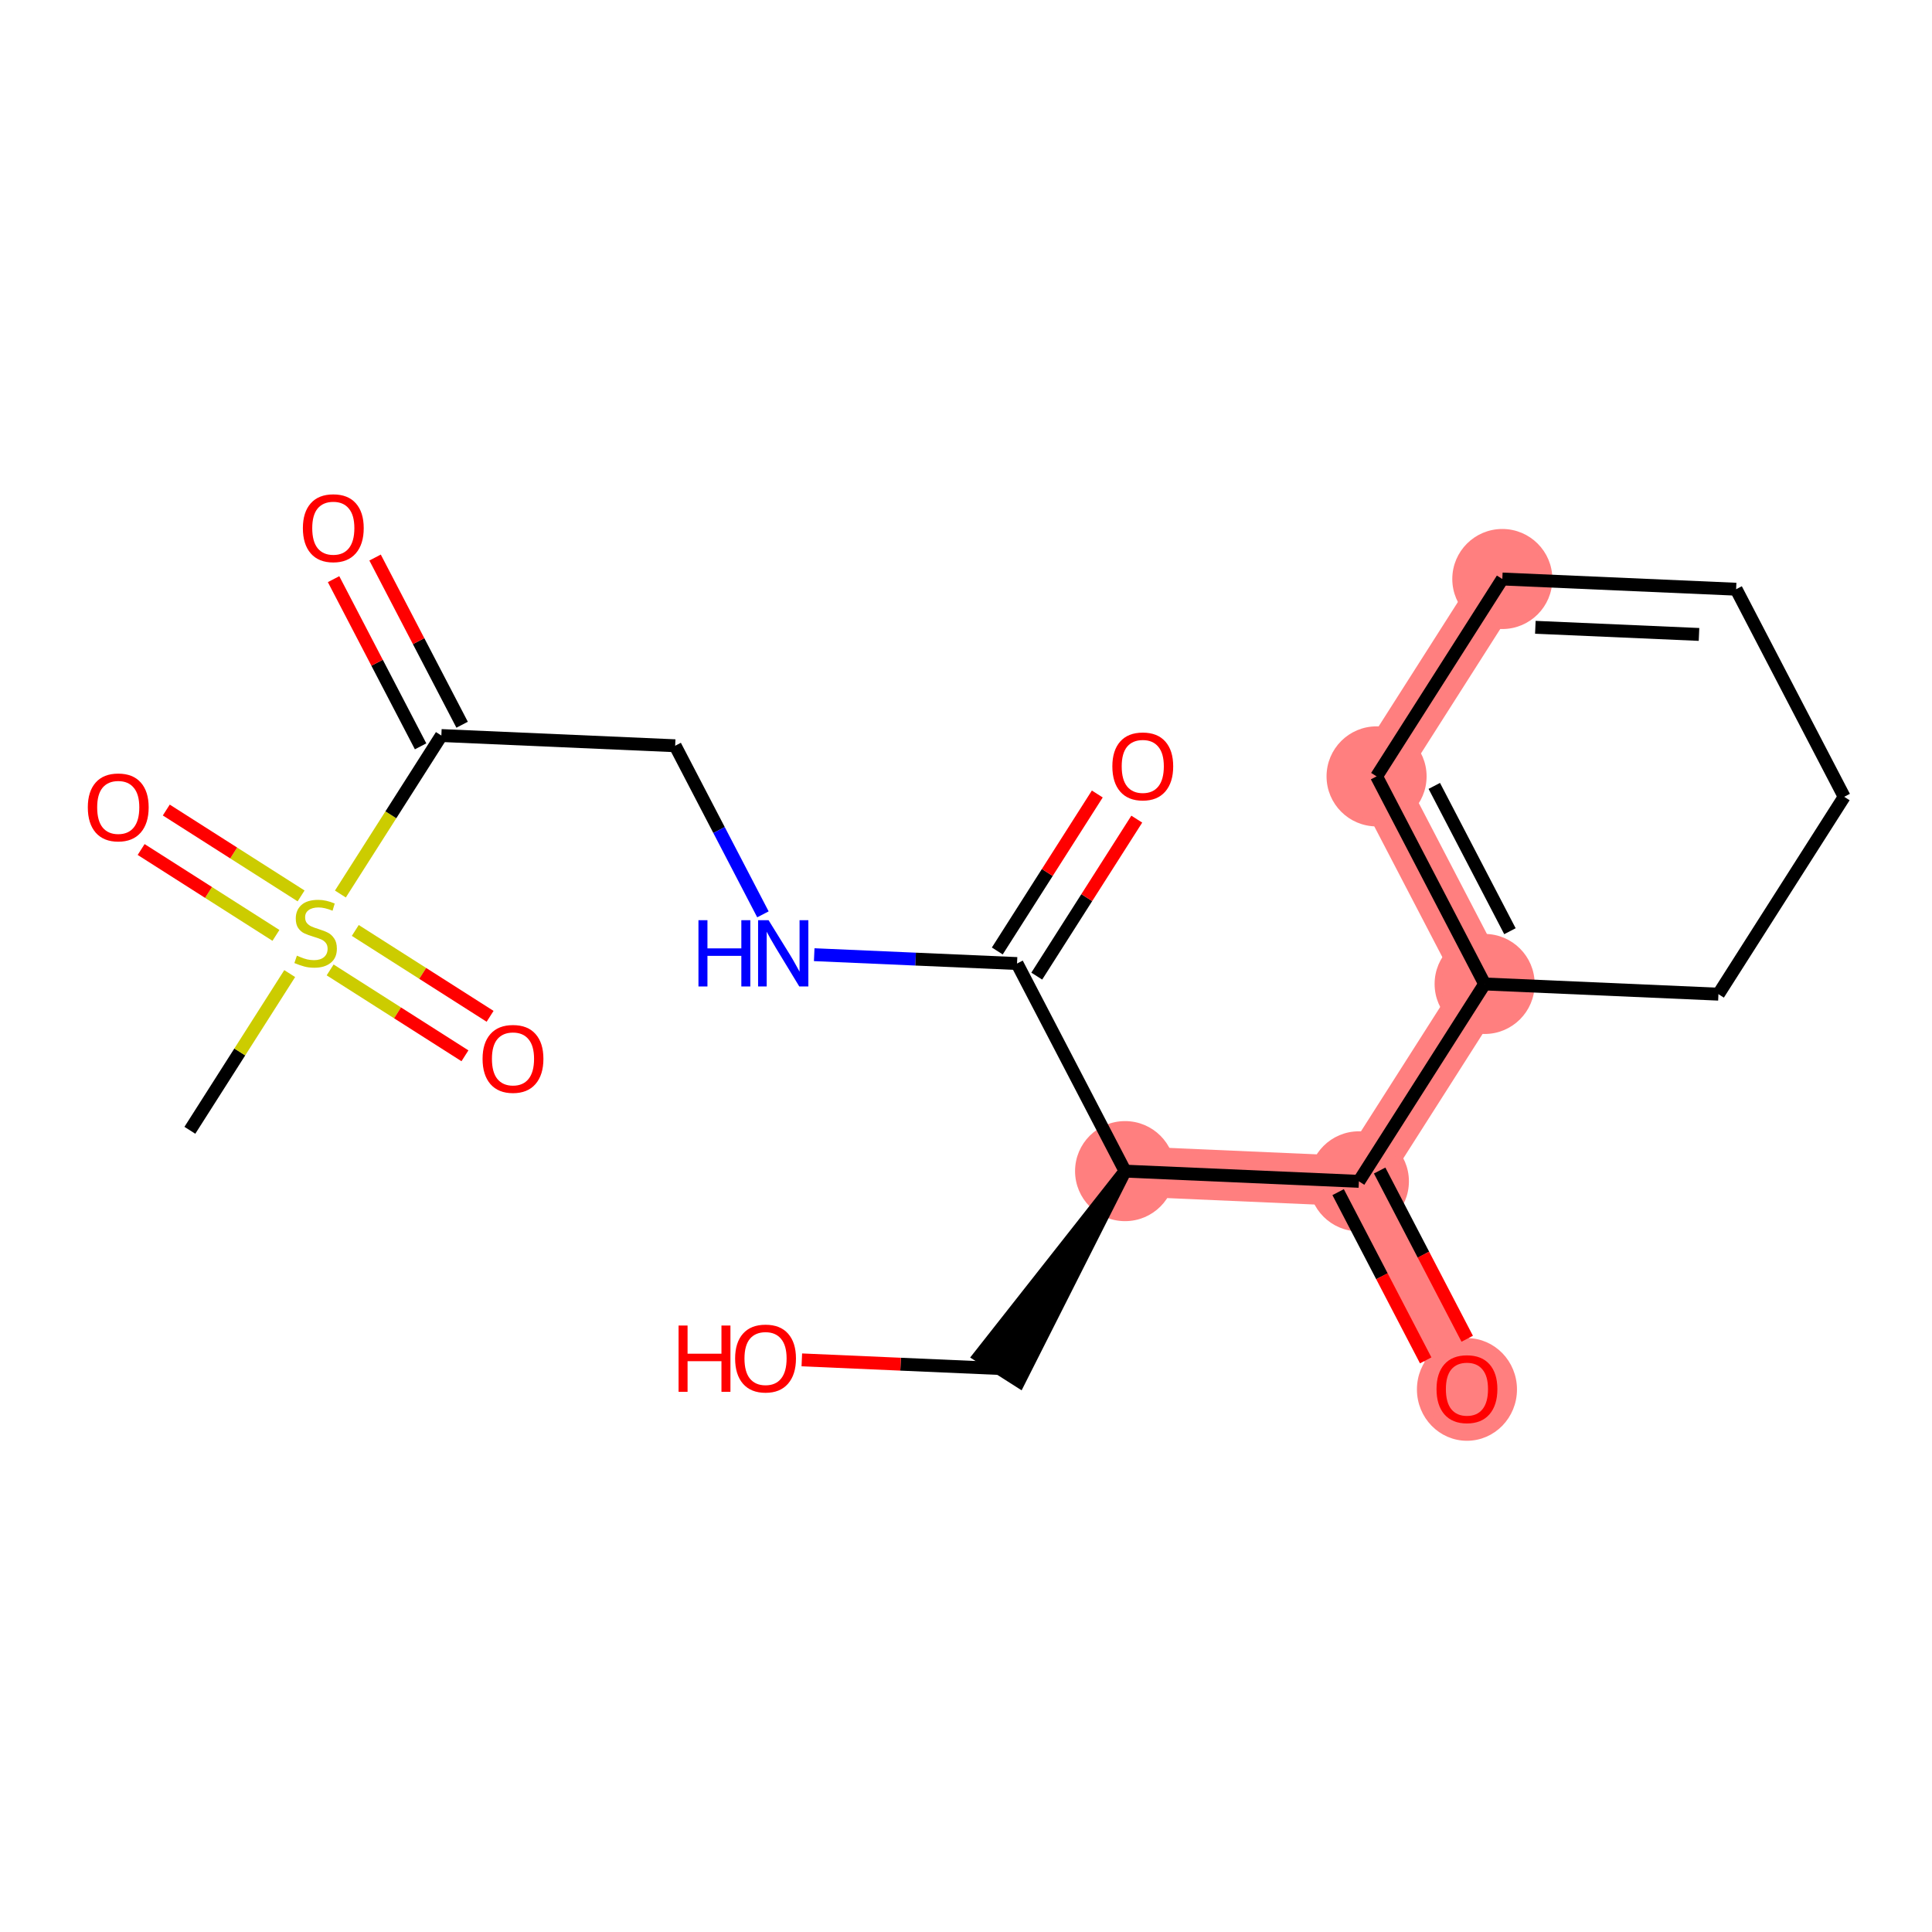 <?xml version='1.0' encoding='iso-8859-1'?>
<svg version='1.1' baseProfile='full'
              xmlns='http://www.w3.org/2000/svg'
                      xmlns:rdkit='http://www.rdkit.org/xml'
                      xmlns:xlink='http://www.w3.org/1999/xlink'
                  xml:space='preserve'
width='300px' height='300px' viewBox='0 0 300 300'>
<!-- END OF HEADER -->
<rect style='opacity:1.0;fill:#FFFFFF;stroke:none' width='300' height='300' x='0' y='0'> </rect>
<rect style='opacity:1.0;fill:#FFFFFF;stroke:none' width='300' height='300' x='0' y='0'> </rect>
<path d='M 174.703,181.852 L 211.008,183.437' style='fill:none;fill-rule:evenodd;stroke:#FF7F7F;stroke-width:7.8px;stroke-linecap:butt;stroke-linejoin:miter;stroke-opacity:1' />
<path d='M 211.008,183.437 L 227.788,215.671' style='fill:none;fill-rule:evenodd;stroke:#FF7F7F;stroke-width:7.8px;stroke-linecap:butt;stroke-linejoin:miter;stroke-opacity:1' />
<path d='M 211.008,183.437 L 230.533,152.789' style='fill:none;fill-rule:evenodd;stroke:#FF7F7F;stroke-width:7.8px;stroke-linecap:butt;stroke-linejoin:miter;stroke-opacity:1' />
<path d='M 230.533,152.789 L 213.754,120.555' style='fill:none;fill-rule:evenodd;stroke:#FF7F7F;stroke-width:7.8px;stroke-linecap:butt;stroke-linejoin:miter;stroke-opacity:1' />
<path d='M 213.754,120.555 L 233.279,89.907' style='fill:none;fill-rule:evenodd;stroke:#FF7F7F;stroke-width:7.8px;stroke-linecap:butt;stroke-linejoin:miter;stroke-opacity:1' />
<ellipse cx='174.703' cy='181.852' rx='7.268' ry='7.268'  style='fill:#FF7F7F;fill-rule:evenodd;stroke:#FF7F7F;stroke-width:1.0px;stroke-linecap:butt;stroke-linejoin:miter;stroke-opacity:1' />
<ellipse cx='211.008' cy='183.437' rx='7.268' ry='7.268'  style='fill:#FF7F7F;fill-rule:evenodd;stroke:#FF7F7F;stroke-width:1.0px;stroke-linecap:butt;stroke-linejoin:miter;stroke-opacity:1' />
<ellipse cx='227.788' cy='215.751' rx='7.268' ry='7.472'  style='fill:#FF7F7F;fill-rule:evenodd;stroke:#FF7F7F;stroke-width:1.0px;stroke-linecap:butt;stroke-linejoin:miter;stroke-opacity:1' />
<ellipse cx='230.533' cy='152.789' rx='7.268' ry='7.268'  style='fill:#FF7F7F;fill-rule:evenodd;stroke:#FF7F7F;stroke-width:1.0px;stroke-linecap:butt;stroke-linejoin:miter;stroke-opacity:1' />
<ellipse cx='213.754' cy='120.555' rx='7.268' ry='7.268'  style='fill:#FF7F7F;fill-rule:evenodd;stroke:#FF7F7F;stroke-width:1.0px;stroke-linecap:butt;stroke-linejoin:miter;stroke-opacity:1' />
<ellipse cx='233.279' cy='89.907' rx='7.268' ry='7.268'  style='fill:#FF7F7F;fill-rule:evenodd;stroke:#FF7F7F;stroke-width:1.0px;stroke-linecap:butt;stroke-linejoin:miter;stroke-opacity:1' />
<path class='bond-0 atom-0 atom-1' d='M 29.483,175.511 L 37.234,163.345' style='fill:none;fill-rule:evenodd;stroke:#000000;stroke-width:2.0px;stroke-linecap:butt;stroke-linejoin:miter;stroke-opacity:1' />
<path class='bond-0 atom-0 atom-1' d='M 37.234,163.345 L 44.985,151.178' style='fill:none;fill-rule:evenodd;stroke:#CCCC00;stroke-width:2.0px;stroke-linecap:butt;stroke-linejoin:miter;stroke-opacity:1' />
<path class='bond-1 atom-1 atom-2' d='M 51.264,150.608 L 61.731,157.276' style='fill:none;fill-rule:evenodd;stroke:#CCCC00;stroke-width:2.0px;stroke-linecap:butt;stroke-linejoin:miter;stroke-opacity:1' />
<path class='bond-1 atom-1 atom-2' d='M 61.731,157.276 L 72.197,163.944' style='fill:none;fill-rule:evenodd;stroke:#FF0000;stroke-width:2.0px;stroke-linecap:butt;stroke-linejoin:miter;stroke-opacity:1' />
<path class='bond-1 atom-1 atom-2' d='M 55.169,144.479 L 65.636,151.146' style='fill:none;fill-rule:evenodd;stroke:#CCCC00;stroke-width:2.0px;stroke-linecap:butt;stroke-linejoin:miter;stroke-opacity:1' />
<path class='bond-1 atom-1 atom-2' d='M 65.636,151.146 L 76.102,157.814' style='fill:none;fill-rule:evenodd;stroke:#FF0000;stroke-width:2.0px;stroke-linecap:butt;stroke-linejoin:miter;stroke-opacity:1' />
<path class='bond-2 atom-1 atom-3' d='M 46.753,139.117 L 36.287,132.449' style='fill:none;fill-rule:evenodd;stroke:#CCCC00;stroke-width:2.0px;stroke-linecap:butt;stroke-linejoin:miter;stroke-opacity:1' />
<path class='bond-2 atom-1 atom-3' d='M 36.287,132.449 L 25.821,125.781' style='fill:none;fill-rule:evenodd;stroke:#FF0000;stroke-width:2.0px;stroke-linecap:butt;stroke-linejoin:miter;stroke-opacity:1' />
<path class='bond-2 atom-1 atom-3' d='M 42.848,145.247 L 32.382,138.579' style='fill:none;fill-rule:evenodd;stroke:#CCCC00;stroke-width:2.0px;stroke-linecap:butt;stroke-linejoin:miter;stroke-opacity:1' />
<path class='bond-2 atom-1 atom-3' d='M 32.382,138.579 L 21.916,131.911' style='fill:none;fill-rule:evenodd;stroke:#FF0000;stroke-width:2.0px;stroke-linecap:butt;stroke-linejoin:miter;stroke-opacity:1' />
<path class='bond-3 atom-1 atom-4' d='M 52.856,138.823 L 60.695,126.519' style='fill:none;fill-rule:evenodd;stroke:#CCCC00;stroke-width:2.0px;stroke-linecap:butt;stroke-linejoin:miter;stroke-opacity:1' />
<path class='bond-3 atom-1 atom-4' d='M 60.695,126.519 L 68.534,114.214' style='fill:none;fill-rule:evenodd;stroke:#000000;stroke-width:2.0px;stroke-linecap:butt;stroke-linejoin:miter;stroke-opacity:1' />
<path class='bond-4 atom-4 atom-5' d='M 71.757,112.536 L 65,99.556' style='fill:none;fill-rule:evenodd;stroke:#000000;stroke-width:2.0px;stroke-linecap:butt;stroke-linejoin:miter;stroke-opacity:1' />
<path class='bond-4 atom-4 atom-5' d='M 65,99.556 L 58.243,86.575' style='fill:none;fill-rule:evenodd;stroke:#FF0000;stroke-width:2.0px;stroke-linecap:butt;stroke-linejoin:miter;stroke-opacity:1' />
<path class='bond-4 atom-4 atom-5' d='M 65.311,115.892 L 58.554,102.912' style='fill:none;fill-rule:evenodd;stroke:#000000;stroke-width:2.0px;stroke-linecap:butt;stroke-linejoin:miter;stroke-opacity:1' />
<path class='bond-4 atom-4 atom-5' d='M 58.554,102.912 L 51.796,89.931' style='fill:none;fill-rule:evenodd;stroke:#FF0000;stroke-width:2.0px;stroke-linecap:butt;stroke-linejoin:miter;stroke-opacity:1' />
<path class='bond-5 atom-4 atom-6' d='M 68.534,114.214 L 104.839,115.8' style='fill:none;fill-rule:evenodd;stroke:#000000;stroke-width:2.0px;stroke-linecap:butt;stroke-linejoin:miter;stroke-opacity:1' />
<path class='bond-6 atom-6 atom-7' d='M 104.839,115.8 L 111.653,128.889' style='fill:none;fill-rule:evenodd;stroke:#000000;stroke-width:2.0px;stroke-linecap:butt;stroke-linejoin:miter;stroke-opacity:1' />
<path class='bond-6 atom-6 atom-7' d='M 111.653,128.889 L 118.467,141.979' style='fill:none;fill-rule:evenodd;stroke:#0000FF;stroke-width:2.0px;stroke-linecap:butt;stroke-linejoin:miter;stroke-opacity:1' />
<path class='bond-7 atom-7 atom-8' d='M 126.43,148.243 L 142.177,148.931' style='fill:none;fill-rule:evenodd;stroke:#0000FF;stroke-width:2.0px;stroke-linecap:butt;stroke-linejoin:miter;stroke-opacity:1' />
<path class='bond-7 atom-7 atom-8' d='M 142.177,148.931 L 157.924,149.618' style='fill:none;fill-rule:evenodd;stroke:#000000;stroke-width:2.0px;stroke-linecap:butt;stroke-linejoin:miter;stroke-opacity:1' />
<path class='bond-8 atom-8 atom-9' d='M 160.988,151.571 L 168.753,139.383' style='fill:none;fill-rule:evenodd;stroke:#000000;stroke-width:2.0px;stroke-linecap:butt;stroke-linejoin:miter;stroke-opacity:1' />
<path class='bond-8 atom-8 atom-9' d='M 168.753,139.383 L 176.518,127.195' style='fill:none;fill-rule:evenodd;stroke:#FF0000;stroke-width:2.0px;stroke-linecap:butt;stroke-linejoin:miter;stroke-opacity:1' />
<path class='bond-8 atom-8 atom-9' d='M 154.859,147.666 L 162.623,135.478' style='fill:none;fill-rule:evenodd;stroke:#000000;stroke-width:2.0px;stroke-linecap:butt;stroke-linejoin:miter;stroke-opacity:1' />
<path class='bond-8 atom-8 atom-9' d='M 162.623,135.478 L 170.388,123.29' style='fill:none;fill-rule:evenodd;stroke:#FF0000;stroke-width:2.0px;stroke-linecap:butt;stroke-linejoin:miter;stroke-opacity:1' />
<path class='bond-9 atom-8 atom-10' d='M 157.924,149.618 L 174.703,181.852' style='fill:none;fill-rule:evenodd;stroke:#000000;stroke-width:2.0px;stroke-linecap:butt;stroke-linejoin:miter;stroke-opacity:1' />
<path class='bond-10 atom-10 atom-11' d='M 174.703,181.852 L 152.113,210.548 L 158.243,214.453 Z' style='fill:#000000;fill-rule:evenodd;fill-opacity:1;stroke:#000000;stroke-width:2.0px;stroke-linecap:butt;stroke-linejoin:miter;stroke-opacity:1;' />
<path class='bond-12 atom-10 atom-13' d='M 174.703,181.852 L 211.008,183.437' style='fill:none;fill-rule:evenodd;stroke:#000000;stroke-width:2.0px;stroke-linecap:butt;stroke-linejoin:miter;stroke-opacity:1' />
<path class='bond-11 atom-11 atom-12' d='M 155.178,212.5 L 139.842,211.831' style='fill:none;fill-rule:evenodd;stroke:#000000;stroke-width:2.0px;stroke-linecap:butt;stroke-linejoin:miter;stroke-opacity:1' />
<path class='bond-11 atom-11 atom-12' d='M 139.842,211.831 L 124.506,211.161' style='fill:none;fill-rule:evenodd;stroke:#FF0000;stroke-width:2.0px;stroke-linecap:butt;stroke-linejoin:miter;stroke-opacity:1' />
<path class='bond-13 atom-13 atom-14' d='M 207.785,185.115 L 214.584,198.176' style='fill:none;fill-rule:evenodd;stroke:#000000;stroke-width:2.0px;stroke-linecap:butt;stroke-linejoin:miter;stroke-opacity:1' />
<path class='bond-13 atom-13 atom-14' d='M 214.584,198.176 L 221.382,211.237' style='fill:none;fill-rule:evenodd;stroke:#FF0000;stroke-width:2.0px;stroke-linecap:butt;stroke-linejoin:miter;stroke-opacity:1' />
<path class='bond-13 atom-13 atom-14' d='M 214.231,181.759 L 221.03,194.82' style='fill:none;fill-rule:evenodd;stroke:#000000;stroke-width:2.0px;stroke-linecap:butt;stroke-linejoin:miter;stroke-opacity:1' />
<path class='bond-13 atom-13 atom-14' d='M 221.03,194.82 L 227.829,207.881' style='fill:none;fill-rule:evenodd;stroke:#FF0000;stroke-width:2.0px;stroke-linecap:butt;stroke-linejoin:miter;stroke-opacity:1' />
<path class='bond-14 atom-13 atom-15' d='M 211.008,183.437 L 230.533,152.789' style='fill:none;fill-rule:evenodd;stroke:#000000;stroke-width:2.0px;stroke-linecap:butt;stroke-linejoin:miter;stroke-opacity:1' />
<path class='bond-15 atom-15 atom-16' d='M 230.533,152.789 L 213.754,120.555' style='fill:none;fill-rule:evenodd;stroke:#000000;stroke-width:2.0px;stroke-linecap:butt;stroke-linejoin:miter;stroke-opacity:1' />
<path class='bond-15 atom-15 atom-16' d='M 234.463,144.598 L 222.717,122.034' style='fill:none;fill-rule:evenodd;stroke:#000000;stroke-width:2.0px;stroke-linecap:butt;stroke-linejoin:miter;stroke-opacity:1' />
<path class='bond-20 atom-20 atom-15' d='M 266.838,154.374 L 230.533,152.789' style='fill:none;fill-rule:evenodd;stroke:#000000;stroke-width:2.0px;stroke-linecap:butt;stroke-linejoin:miter;stroke-opacity:1' />
<path class='bond-16 atom-16 atom-17' d='M 213.754,120.555 L 233.279,89.907' style='fill:none;fill-rule:evenodd;stroke:#000000;stroke-width:2.0px;stroke-linecap:butt;stroke-linejoin:miter;stroke-opacity:1' />
<path class='bond-17 atom-17 atom-18' d='M 233.279,89.907 L 269.584,91.492' style='fill:none;fill-rule:evenodd;stroke:#000000;stroke-width:2.0px;stroke-linecap:butt;stroke-linejoin:miter;stroke-opacity:1' />
<path class='bond-17 atom-17 atom-18' d='M 238.408,97.406 L 263.821,98.515' style='fill:none;fill-rule:evenodd;stroke:#000000;stroke-width:2.0px;stroke-linecap:butt;stroke-linejoin:miter;stroke-opacity:1' />
<path class='bond-18 atom-18 atom-19' d='M 269.584,91.492 L 286.364,123.726' style='fill:none;fill-rule:evenodd;stroke:#000000;stroke-width:2.0px;stroke-linecap:butt;stroke-linejoin:miter;stroke-opacity:1' />
<path class='bond-19 atom-19 atom-20' d='M 286.364,123.726 L 266.838,154.374' style='fill:none;fill-rule:evenodd;stroke:#000000;stroke-width:2.0px;stroke-linecap:butt;stroke-linejoin:miter;stroke-opacity:1' />
<path  class='atom-1' d='M 46.102 148.395
Q 46.218 148.438, 46.698 148.642
Q 47.177 148.845, 47.701 148.976
Q 48.238 149.093, 48.762 149.093
Q 49.736 149.093, 50.303 148.627
Q 50.869 148.148, 50.869 147.319
Q 50.869 146.752, 50.579 146.403
Q 50.303 146.055, 49.867 145.866
Q 49.43 145.677, 48.704 145.459
Q 47.788 145.182, 47.236 144.921
Q 46.698 144.659, 46.305 144.107
Q 45.927 143.554, 45.927 142.624
Q 45.927 141.33, 46.799 140.531
Q 47.686 139.731, 49.43 139.731
Q 50.622 139.731, 51.974 140.298
L 51.64 141.418
Q 50.404 140.909, 49.474 140.909
Q 48.471 140.909, 47.919 141.33
Q 47.366 141.737, 47.381 142.45
Q 47.381 143.002, 47.657 143.336
Q 47.948 143.671, 48.355 143.86
Q 48.776 144.049, 49.474 144.267
Q 50.404 144.557, 50.957 144.848
Q 51.509 145.139, 51.901 145.735
Q 52.309 146.316, 52.309 147.319
Q 52.309 148.744, 51.349 149.514
Q 50.404 150.27, 48.82 150.27
Q 47.904 150.27, 47.206 150.066
Q 46.523 149.877, 45.709 149.543
L 46.102 148.395
' fill='#CCCC00'/>
<path  class='atom-2' d='M 74.933 164.417
Q 74.933 161.946, 76.154 160.565
Q 77.375 159.184, 79.657 159.184
Q 81.939 159.184, 83.16 160.565
Q 84.381 161.946, 84.381 164.417
Q 84.381 166.917, 83.146 168.342
Q 81.91 169.752, 79.657 169.752
Q 77.39 169.752, 76.154 168.342
Q 74.933 166.932, 74.933 164.417
M 79.657 168.589
Q 81.227 168.589, 82.07 167.542
Q 82.928 166.481, 82.928 164.417
Q 82.928 162.397, 82.07 161.379
Q 81.227 160.347, 79.657 160.347
Q 78.087 160.347, 77.23 161.364
Q 76.387 162.382, 76.387 164.417
Q 76.387 166.496, 77.23 167.542
Q 78.087 168.589, 79.657 168.589
' fill='#FF0000'/>
<path  class='atom-3' d='M 13.636 125.366
Q 13.636 122.895, 14.857 121.514
Q 16.078 120.133, 18.36 120.133
Q 20.643 120.133, 21.864 121.514
Q 23.085 122.895, 23.085 125.366
Q 23.085 127.866, 21.849 129.291
Q 20.613 130.701, 18.36 130.701
Q 16.093 130.701, 14.857 129.291
Q 13.636 127.881, 13.636 125.366
M 18.36 129.538
Q 19.93 129.538, 20.773 128.492
Q 21.631 127.43, 21.631 125.366
Q 21.631 123.346, 20.773 122.328
Q 19.93 121.296, 18.36 121.296
Q 16.791 121.296, 15.933 122.314
Q 15.09 123.331, 15.09 125.366
Q 15.09 127.445, 15.933 128.492
Q 16.791 129.538, 18.36 129.538
' fill='#FF0000'/>
<path  class='atom-5' d='M 47.031 82.01
Q 47.031 79.539, 48.252 78.158
Q 49.472 76.777, 51.755 76.777
Q 54.037 76.777, 55.258 78.158
Q 56.479 79.539, 56.479 82.01
Q 56.479 84.51, 55.243 85.934
Q 54.008 87.344, 51.755 87.344
Q 49.487 87.344, 48.252 85.934
Q 47.031 84.524, 47.031 82.01
M 51.755 86.181
Q 53.325 86.181, 54.167 85.135
Q 55.025 84.074, 55.025 82.01
Q 55.025 79.989, 54.167 78.972
Q 53.325 77.94, 51.755 77.94
Q 50.185 77.94, 49.327 78.957
Q 48.484 79.975, 48.484 82.01
Q 48.484 84.088, 49.327 85.135
Q 50.185 86.181, 51.755 86.181
' fill='#FF0000'/>
<path  class='atom-7' d='M 108.456 142.887
L 109.852 142.887
L 109.852 147.263
L 115.114 147.263
L 115.114 142.887
L 116.509 142.887
L 116.509 153.179
L 115.114 153.179
L 115.114 148.426
L 109.852 148.426
L 109.852 153.179
L 108.456 153.179
L 108.456 142.887
' fill='#0000FF'/>
<path  class='atom-7' d='M 119.344 142.887
L 122.716 148.338
Q 123.05 148.876, 123.588 149.85
Q 124.126 150.824, 124.155 150.882
L 124.155 142.887
L 125.522 142.887
L 125.522 153.179
L 124.112 153.179
L 120.492 147.219
Q 120.071 146.521, 119.62 145.722
Q 119.184 144.922, 119.053 144.675
L 119.053 153.179
L 117.716 153.179
L 117.716 142.887
L 119.344 142.887
' fill='#0000FF'/>
<path  class='atom-9' d='M 172.725 118.999
Q 172.725 116.528, 173.946 115.147
Q 175.167 113.766, 177.449 113.766
Q 179.731 113.766, 180.952 115.147
Q 182.173 116.528, 182.173 118.999
Q 182.173 121.499, 180.937 122.924
Q 179.702 124.334, 177.449 124.334
Q 175.181 124.334, 173.946 122.924
Q 172.725 121.514, 172.725 118.999
M 177.449 123.171
Q 179.019 123.171, 179.862 122.124
Q 180.719 121.063, 180.719 118.999
Q 180.719 116.979, 179.862 115.961
Q 179.019 114.929, 177.449 114.929
Q 175.879 114.929, 175.021 115.947
Q 174.178 116.964, 174.178 118.999
Q 174.178 121.078, 175.021 122.124
Q 175.879 123.171, 177.449 123.171
' fill='#FF0000'/>
<path  class='atom-12' d='M 105.369 205.828
L 106.765 205.828
L 106.765 210.203
L 112.027 210.203
L 112.027 205.828
L 113.422 205.828
L 113.422 216.119
L 112.027 216.119
L 112.027 211.366
L 106.765 211.366
L 106.765 216.119
L 105.369 216.119
L 105.369 205.828
' fill='#FF0000'/>
<path  class='atom-12' d='M 114.149 210.944
Q 114.149 208.473, 115.37 207.092
Q 116.591 205.711, 118.873 205.711
Q 121.155 205.711, 122.376 207.092
Q 123.597 208.473, 123.597 210.944
Q 123.597 213.444, 122.361 214.869
Q 121.126 216.279, 118.873 216.279
Q 116.605 216.279, 115.37 214.869
Q 114.149 213.459, 114.149 210.944
M 118.873 215.116
Q 120.443 215.116, 121.286 214.069
Q 122.143 213.008, 122.143 210.944
Q 122.143 208.924, 121.286 207.906
Q 120.443 206.874, 118.873 206.874
Q 117.303 206.874, 116.445 207.892
Q 115.602 208.909, 115.602 210.944
Q 115.602 213.023, 116.445 214.069
Q 117.303 215.116, 118.873 215.116
' fill='#FF0000'/>
<path  class='atom-14' d='M 223.063 215.7
Q 223.063 213.229, 224.285 211.848
Q 225.506 210.467, 227.788 210.467
Q 230.07 210.467, 231.291 211.848
Q 232.512 213.229, 232.512 215.7
Q 232.512 218.2, 231.276 219.625
Q 230.041 221.035, 227.788 221.035
Q 225.52 221.035, 224.285 219.625
Q 223.063 218.215, 223.063 215.7
M 227.788 219.872
Q 229.358 219.872, 230.201 218.825
Q 231.058 217.764, 231.058 215.7
Q 231.058 213.679, 230.201 212.662
Q 229.358 211.63, 227.788 211.63
Q 226.218 211.63, 225.36 212.647
Q 224.517 213.665, 224.517 215.7
Q 224.517 217.779, 225.36 218.825
Q 226.218 219.872, 227.788 219.872
' fill='#FF0000'/>
</svg>
